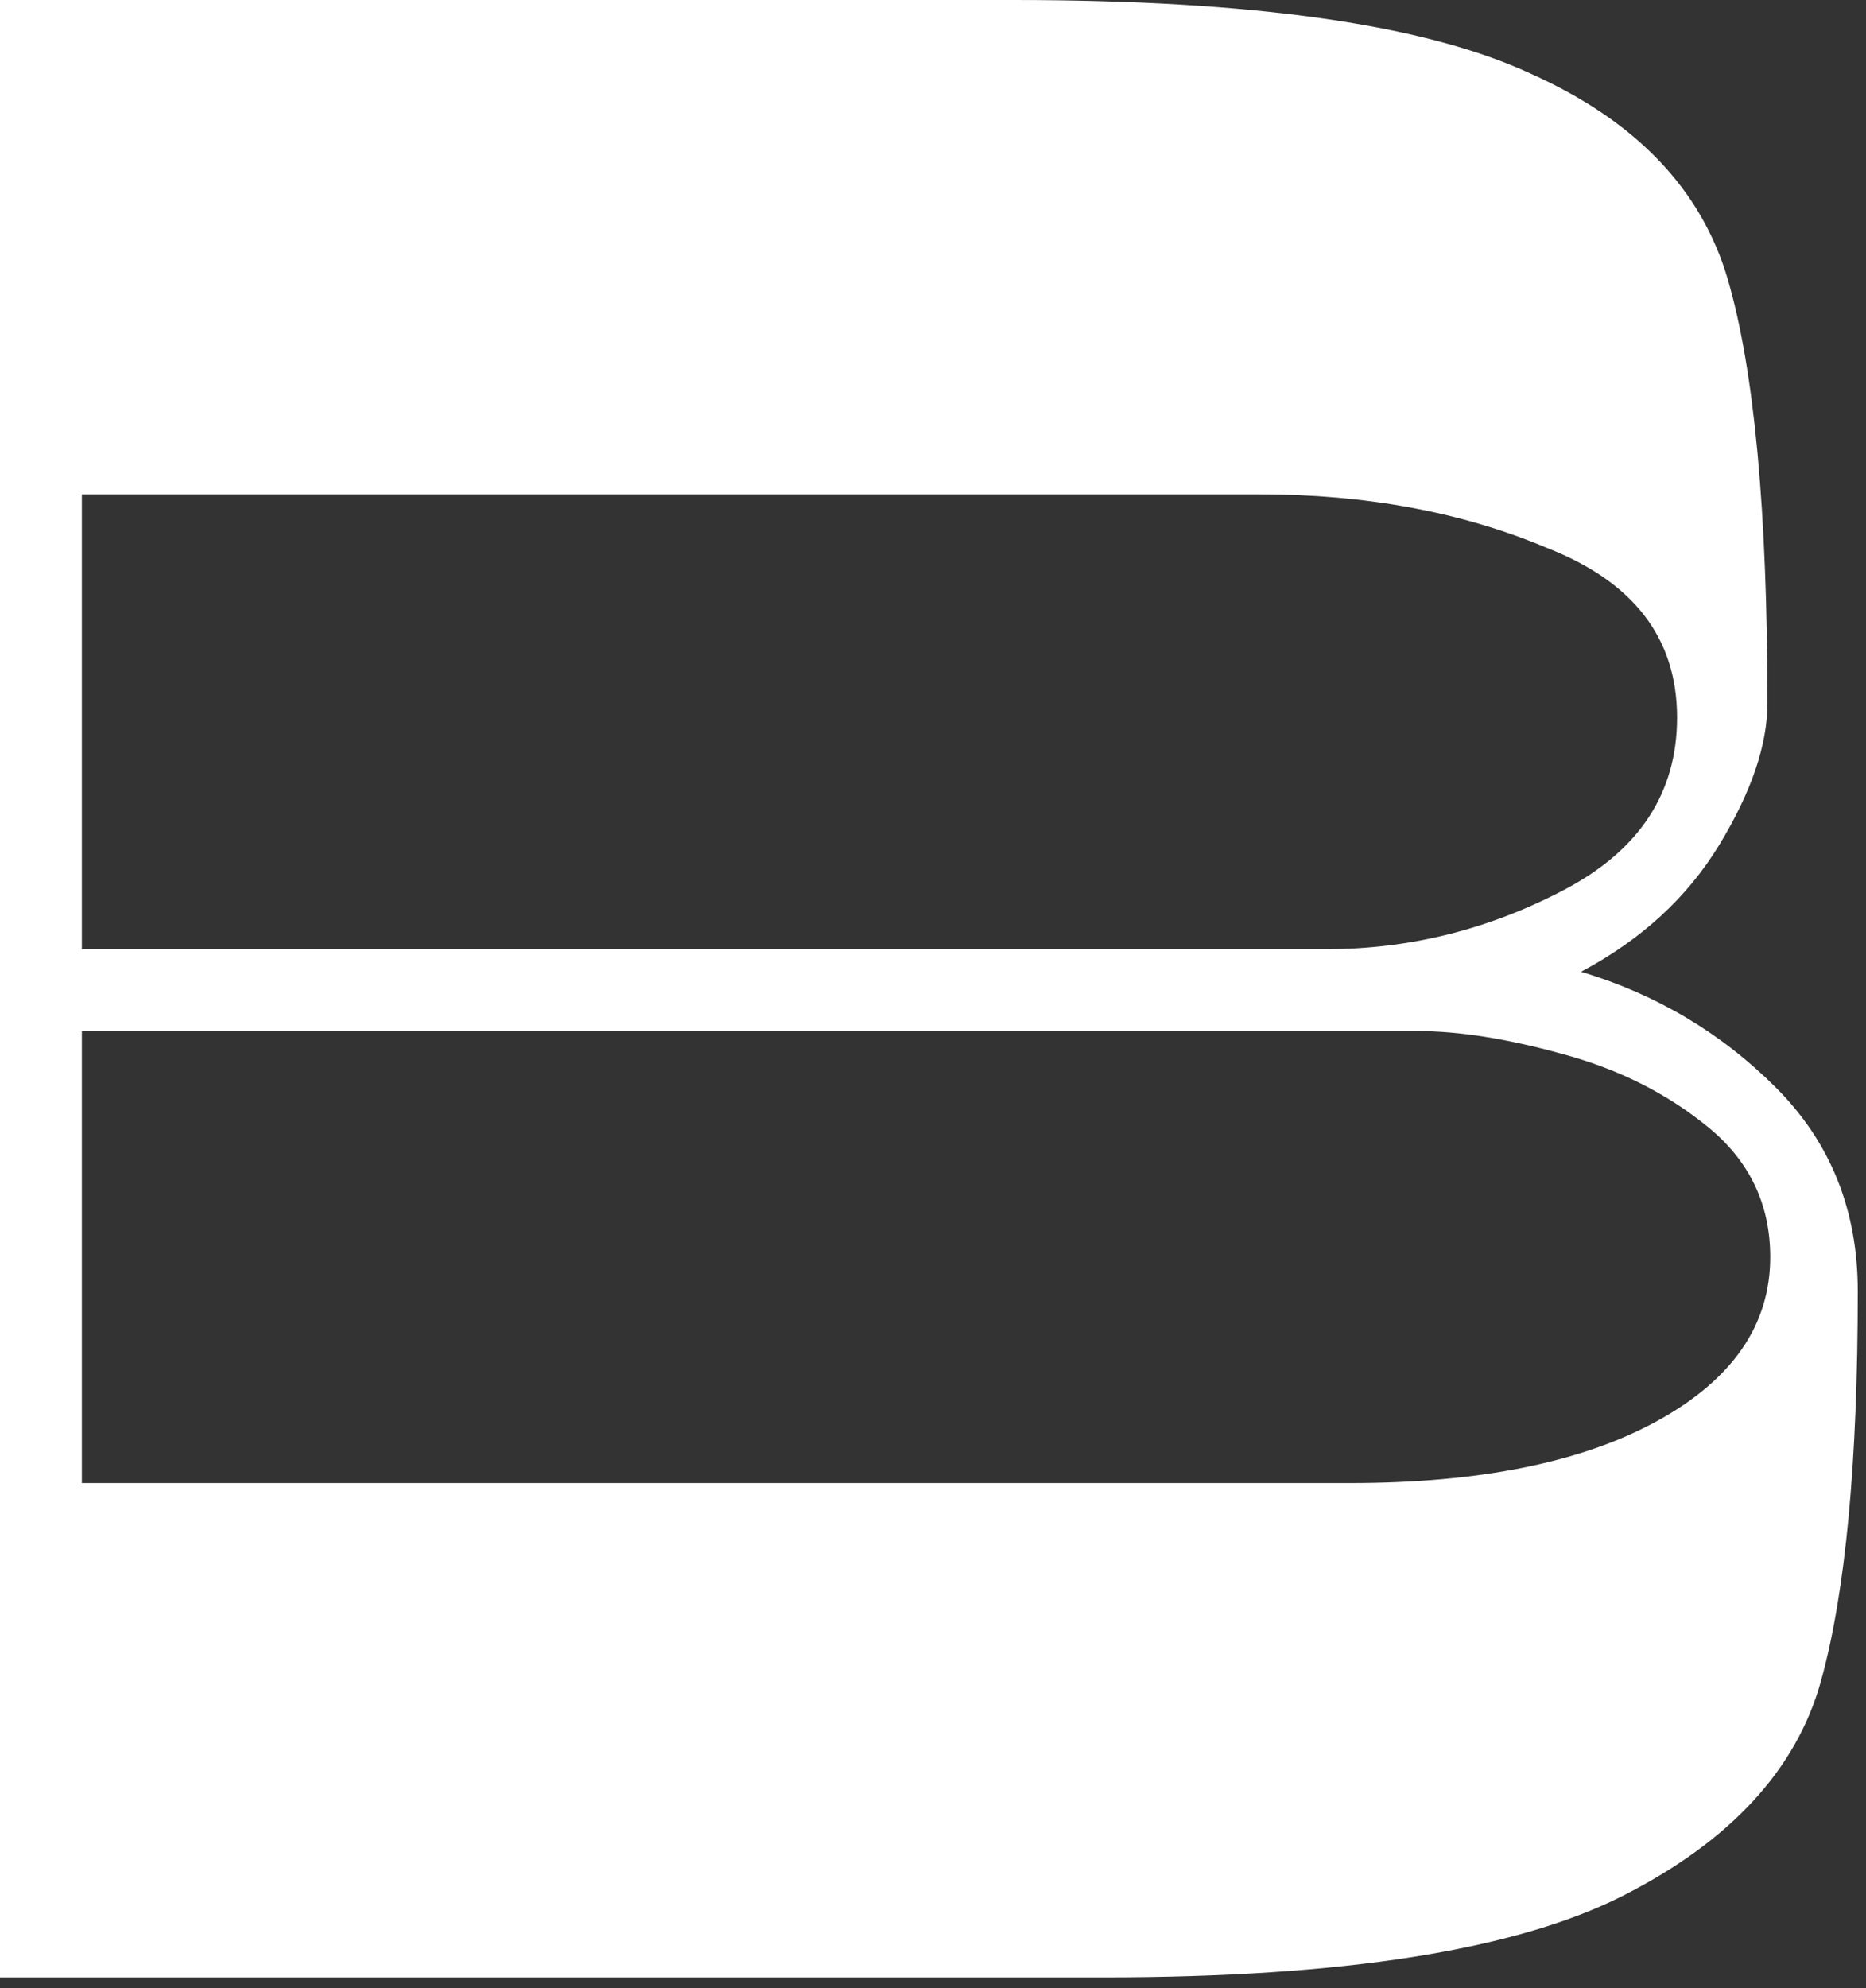 <?xml version="1.0" encoding="utf-8"?>
<svg xmlns="http://www.w3.org/2000/svg" fill="none" height="100%" overflow="visible" preserveAspectRatio="none" style="display: block;" viewBox="0 0 108 115" width="100%">
<rect x="0" y="0" width="108" height="115" fill="#333333" stroke="none"/>
<path d="M107.523 74.678C107.523 84.591 106.815 92.108 105.398 97.228C103.982 102.348 100.169 106.488 93.96 109.647C87.75 112.806 77.728 114.386 63.893 114.386H0V0H58.664C72.499 0 82.467 1.416 88.567 4.249C94.668 6.972 98.481 10.948 100.006 16.177C101.531 21.407 102.294 29.577 102.294 40.689C102.294 43.085 101.368 45.809 99.516 48.859C97.664 51.909 94.995 54.361 91.509 56.212C95.866 57.52 99.625 59.753 102.784 62.912C105.943 66.072 107.523 69.993 107.523 74.678ZM76.802 54.905C81.595 54.905 86.171 53.761 90.528 51.474C94.886 49.186 97.065 45.863 97.065 41.506C97.065 36.93 94.559 33.662 89.548 31.701C84.646 29.631 79.09 28.596 72.88 28.596H4.739V54.905H76.802ZM78.109 85.79C85.626 85.79 91.563 84.591 95.921 82.195C100.278 79.798 102.457 76.639 102.457 72.717C102.457 69.666 101.259 67.161 98.862 65.2C96.465 63.239 93.633 61.823 90.365 60.951C87.206 60.08 84.428 59.644 82.031 59.644H4.739V85.79H78.109Z" fill="white" id="Vector"/>
</svg>